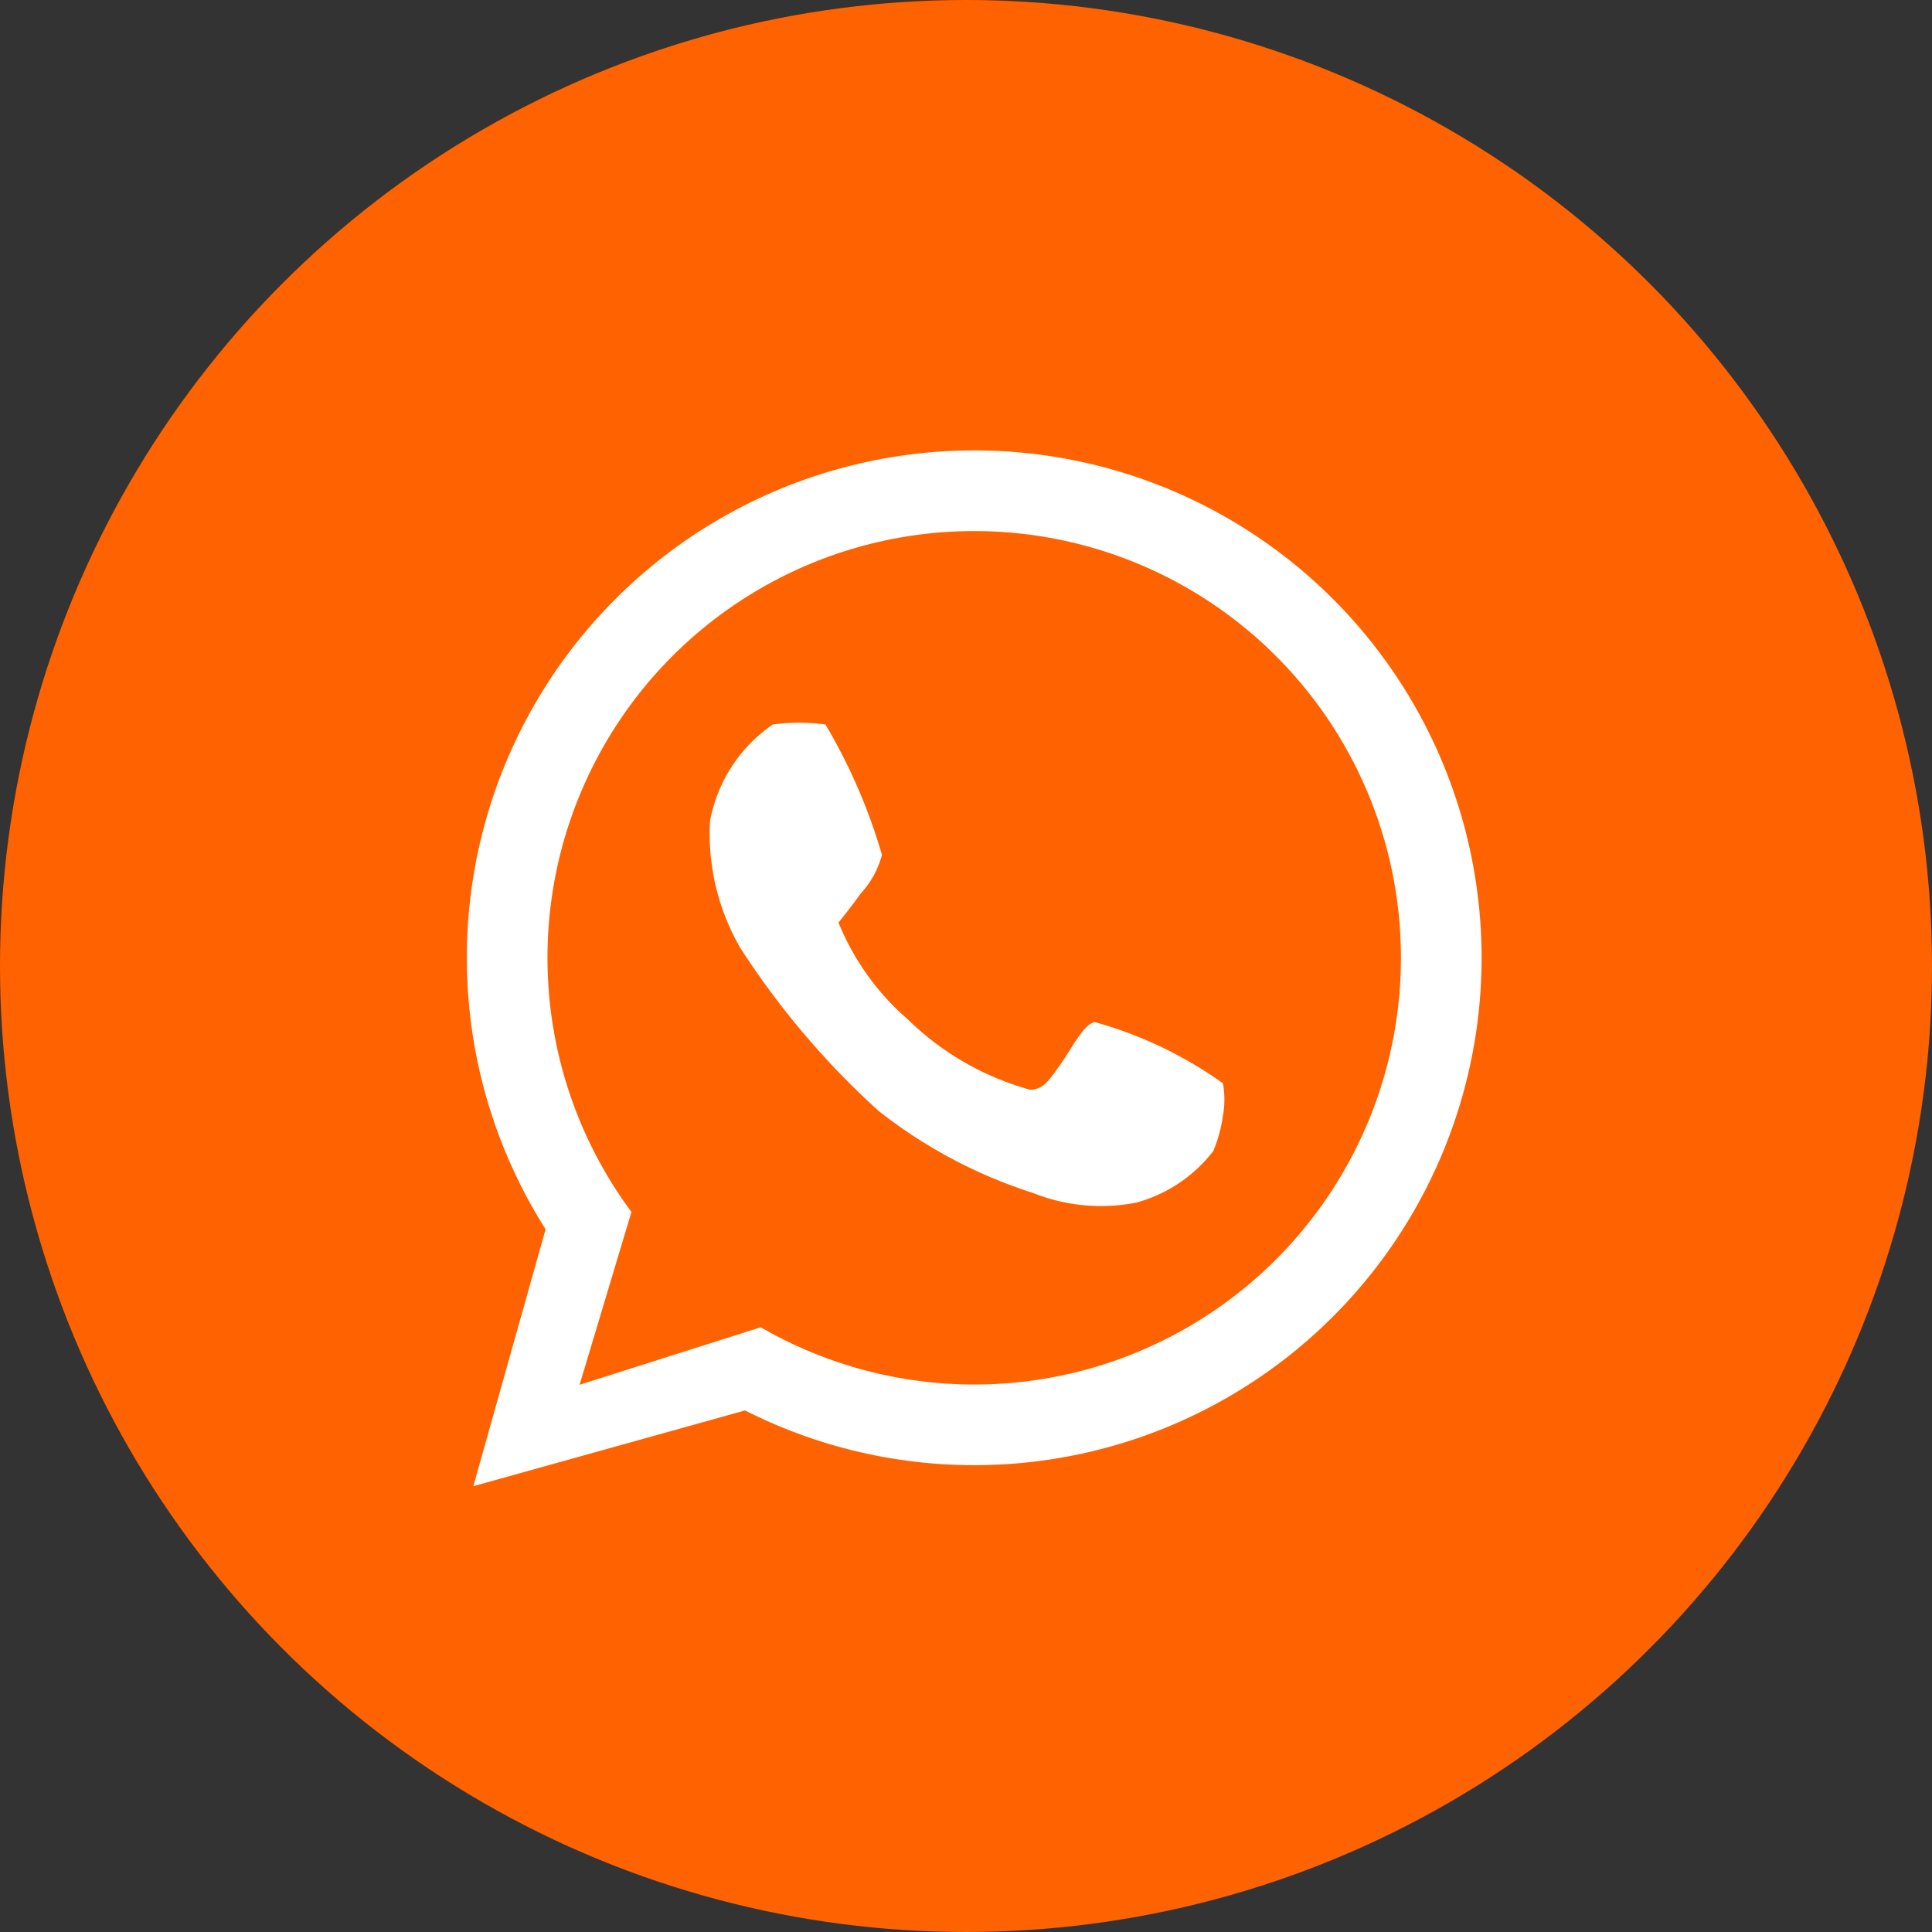 <svg xmlns="http://www.w3.org/2000/svg" viewBox="0 0 40 40"><rect x="0" y="0" width="40" height="40" fill="#333333" stroke="none"/><title>svgRecurso 6link-2</title><g id="Capa_2" data-name="Capa 2"><g id="Capa_1-2" data-name="Capa 1"><g id="Group_36" data-name="Group 36"><circle id="Ellipse_18" data-name="Ellipse 18" cx="20" cy="20" r="20" fill="#ff6200"/><g id="Group_35" data-name="Group 35"><g id="Group_34" data-name="Group 34"><g id="Ellipse_19" data-name="Ellipse 19"><circle cx="20.17" cy="19.83" r="10.5" fill="none"/><circle cx="20.17" cy="19.83" r="9.67" fill="none" stroke="#fff" stroke-miterlimit="2.33" stroke-width="1.67"/></g><path id="Path_126" data-name="Path 126" d="M11.33,25.33,9.8,30.77l5.63-1.57.3-1.73-3.66,1.16,1-3.5Z" fill="#fff"/><path id="Path_127" data-name="Path 127" d="M12,28.67s1.17-3.9,1.17-3.9L16,27.4Z" fill="#ff6200"/></g><path id="Path_128" data-name="Path 128" d="M16,15a3.11,3.11,0,0,0-1.3,2,4.72,4.72,0,0,0,.63,2.63A16.88,16.88,0,0,0,18.19,23a10.16,10.16,0,0,0,3.2,1.7,3.79,3.79,0,0,0,2.13.2,3,3,0,0,0,1.6-1.07,3,3,0,0,0,.2-.73,1.89,1.89,0,0,0,0-.67,8.39,8.39,0,0,0-2.66-1.27c-.24.07-.44.5-.7.87s-.37.53-.64.53a5.84,5.84,0,0,1-2.53-1.46,5.26,5.26,0,0,1-1.43-2s.2-.24.46-.6a1.91,1.91,0,0,0,.44-.8A11.69,11.69,0,0,0,17.09,15,4.05,4.05,0,0,0,16,15Z" fill="#fff"/></g></g></g></g></svg>